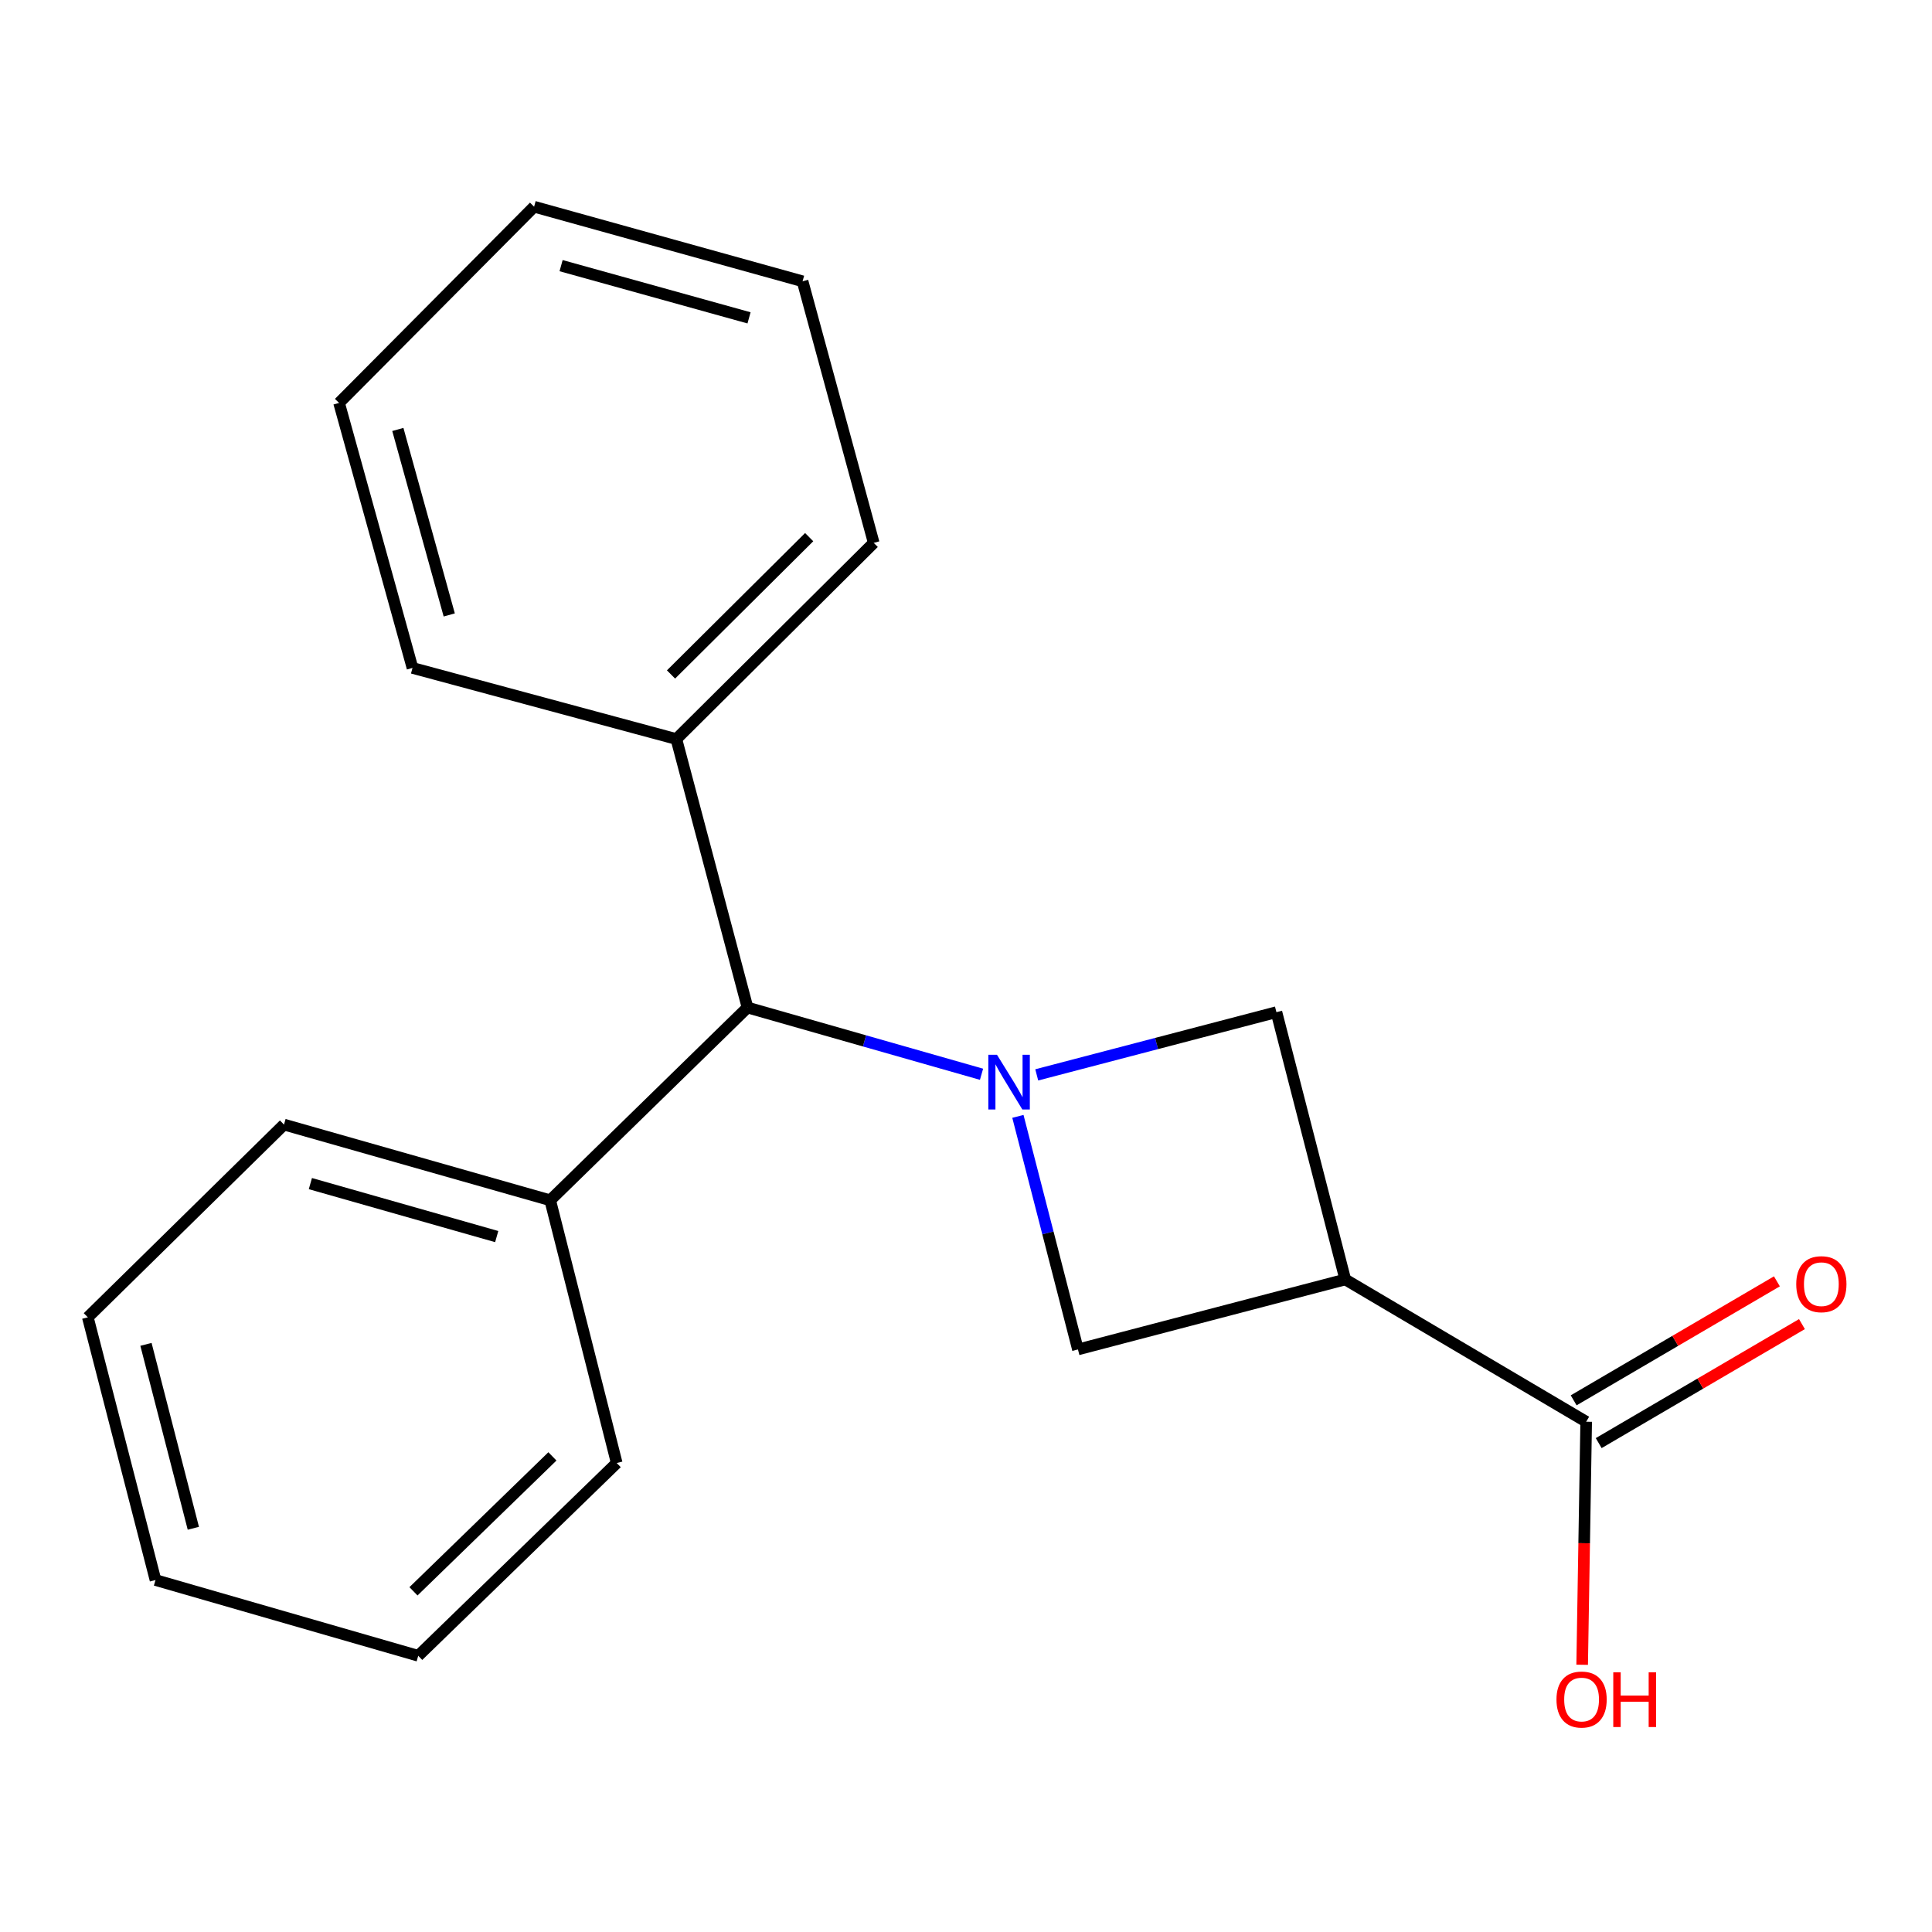 <?xml version='1.0' encoding='iso-8859-1'?>
<svg version='1.1' baseProfile='full'
              xmlns='http://www.w3.org/2000/svg'
                      xmlns:rdkit='http://www.rdkit.org/xml'
                      xmlns:xlink='http://www.w3.org/1999/xlink'
                  xml:space='preserve'
width='1000px' height='1000px' viewBox='0 0 1000 1000'>
<!-- END OF HEADER -->
<rect style='opacity:1.0;fill:#FFFFFF;stroke:none' width='1000' height='1000' x='0' y='0'> </rect>
<path class='bond-1' d='M 526.863,577.835 L 542.401,638.153' style='fill:none;fill-rule:evenodd;stroke:#0000FF;stroke-width:6px;stroke-linecap:butt;stroke-linejoin:miter;stroke-opacity:1' />
<path class='bond-1' d='M 542.401,638.153 L 557.939,698.471' style='fill:none;fill-rule:evenodd;stroke:#000000;stroke-width:6px;stroke-linecap:butt;stroke-linejoin:miter;stroke-opacity:1' />
<path class='bond-2' d='M 536.612,556.357 L 598.645,540.123' style='fill:none;fill-rule:evenodd;stroke:#0000FF;stroke-width:6px;stroke-linecap:butt;stroke-linejoin:miter;stroke-opacity:1' />
<path class='bond-2' d='M 598.645,540.123 L 660.678,523.89' style='fill:none;fill-rule:evenodd;stroke:#000000;stroke-width:6px;stroke-linecap:butt;stroke-linejoin:miter;stroke-opacity:1' />
<path class='bond-4' d='M 508.036,556.037 L 447.471,538.766' style='fill:none;fill-rule:evenodd;stroke:#0000FF;stroke-width:6px;stroke-linecap:butt;stroke-linejoin:miter;stroke-opacity:1' />
<path class='bond-4' d='M 447.471,538.766 L 386.906,521.496' style='fill:none;fill-rule:evenodd;stroke:#000000;stroke-width:6px;stroke-linecap:butt;stroke-linejoin:miter;stroke-opacity:1' />
<path class='bond-0' d='M 696.306,662.244 L 660.678,523.89' style='fill:none;fill-rule:evenodd;stroke:#000000;stroke-width:6px;stroke-linecap:butt;stroke-linejoin:miter;stroke-opacity:1' />
<path class='bond-3' d='M 696.306,662.244 L 821.007,735.881' style='fill:none;fill-rule:evenodd;stroke:#000000;stroke-width:6px;stroke-linecap:butt;stroke-linejoin:miter;stroke-opacity:1' />
<path class='bond-19' d='M 696.306,662.244 L 557.939,698.471' style='fill:none;fill-rule:evenodd;stroke:#000000;stroke-width:6px;stroke-linecap:butt;stroke-linejoin:miter;stroke-opacity:1' />
<path class='bond-5' d='M 827.488,746.95 L 880.086,716.152' style='fill:none;fill-rule:evenodd;stroke:#000000;stroke-width:6px;stroke-linecap:butt;stroke-linejoin:miter;stroke-opacity:1' />
<path class='bond-5' d='M 880.086,716.152 L 932.684,685.355' style='fill:none;fill-rule:evenodd;stroke:#FF0000;stroke-width:6px;stroke-linecap:butt;stroke-linejoin:miter;stroke-opacity:1' />
<path class='bond-5' d='M 814.526,724.813 L 867.124,694.015' style='fill:none;fill-rule:evenodd;stroke:#000000;stroke-width:6px;stroke-linecap:butt;stroke-linejoin:miter;stroke-opacity:1' />
<path class='bond-5' d='M 867.124,694.015 L 919.722,663.217' style='fill:none;fill-rule:evenodd;stroke:#FF0000;stroke-width:6px;stroke-linecap:butt;stroke-linejoin:miter;stroke-opacity:1' />
<path class='bond-8' d='M 821.007,735.881 L 819.965,798.781' style='fill:none;fill-rule:evenodd;stroke:#000000;stroke-width:6px;stroke-linecap:butt;stroke-linejoin:miter;stroke-opacity:1' />
<path class='bond-8' d='M 819.965,798.781 L 818.924,861.68' style='fill:none;fill-rule:evenodd;stroke:#FF0000;stroke-width:6px;stroke-linecap:butt;stroke-linejoin:miter;stroke-opacity:1' />
<path class='bond-6' d='M 386.906,521.496 L 350.08,382.529' style='fill:none;fill-rule:evenodd;stroke:#000000;stroke-width:6px;stroke-linecap:butt;stroke-linejoin:miter;stroke-opacity:1' />
<path class='bond-7' d='M 386.906,521.496 L 284.78,621.256' style='fill:none;fill-rule:evenodd;stroke:#000000;stroke-width:6px;stroke-linecap:butt;stroke-linejoin:miter;stroke-opacity:1' />
<path class='bond-9' d='M 350.08,382.529 L 452.235,280.987' style='fill:none;fill-rule:evenodd;stroke:#000000;stroke-width:6px;stroke-linecap:butt;stroke-linejoin:miter;stroke-opacity:1' />
<path class='bond-9' d='M 347.319,349.104 L 418.827,278.025' style='fill:none;fill-rule:evenodd;stroke:#000000;stroke-width:6px;stroke-linecap:butt;stroke-linejoin:miter;stroke-opacity:1' />
<path class='bond-10' d='M 350.08,382.529 L 213.508,345.718' style='fill:none;fill-rule:evenodd;stroke:#000000;stroke-width:6px;stroke-linecap:butt;stroke-linejoin:miter;stroke-opacity:1' />
<path class='bond-11' d='M 284.78,621.256 L 146.997,582.079' style='fill:none;fill-rule:evenodd;stroke:#000000;stroke-width:6px;stroke-linecap:butt;stroke-linejoin:miter;stroke-opacity:1' />
<path class='bond-11' d='M 257.097,640.054 L 160.648,612.63' style='fill:none;fill-rule:evenodd;stroke:#000000;stroke-width:6px;stroke-linecap:butt;stroke-linejoin:miter;stroke-opacity:1' />
<path class='bond-12' d='M 284.78,621.256 L 319.212,757.258' style='fill:none;fill-rule:evenodd;stroke:#000000;stroke-width:6px;stroke-linecap:butt;stroke-linejoin:miter;stroke-opacity:1' />
<path class='bond-16' d='M 452.235,280.987 L 415.409,145.598' style='fill:none;fill-rule:evenodd;stroke:#000000;stroke-width:6px;stroke-linecap:butt;stroke-linejoin:miter;stroke-opacity:1' />
<path class='bond-13' d='M 213.508,345.718 L 175.5,208.561' style='fill:none;fill-rule:evenodd;stroke:#000000;stroke-width:6px;stroke-linecap:butt;stroke-linejoin:miter;stroke-opacity:1' />
<path class='bond-13' d='M 232.528,318.294 L 205.922,222.284' style='fill:none;fill-rule:evenodd;stroke:#000000;stroke-width:6px;stroke-linecap:butt;stroke-linejoin:miter;stroke-opacity:1' />
<path class='bond-14' d='M 146.997,582.079 L 45.455,681.839' style='fill:none;fill-rule:evenodd;stroke:#000000;stroke-width:6px;stroke-linecap:butt;stroke-linejoin:miter;stroke-opacity:1' />
<path class='bond-15' d='M 319.212,757.258 L 216.473,857.033' style='fill:none;fill-rule:evenodd;stroke:#000000;stroke-width:6px;stroke-linecap:butt;stroke-linejoin:miter;stroke-opacity:1' />
<path class='bond-15' d='M 285.929,753.822 L 214.012,823.664' style='fill:none;fill-rule:evenodd;stroke:#000000;stroke-width:6px;stroke-linecap:butt;stroke-linejoin:miter;stroke-opacity:1' />
<path class='bond-17' d='M 175.5,208.561 L 276.443,106.991' style='fill:none;fill-rule:evenodd;stroke:#000000;stroke-width:6px;stroke-linecap:butt;stroke-linejoin:miter;stroke-opacity:1' />
<path class='bond-20' d='M 45.455,681.839 L 80.485,817.827' style='fill:none;fill-rule:evenodd;stroke:#000000;stroke-width:6px;stroke-linecap:butt;stroke-linejoin:miter;stroke-opacity:1' />
<path class='bond-20' d='M 75.551,695.838 L 100.072,791.03' style='fill:none;fill-rule:evenodd;stroke:#000000;stroke-width:6px;stroke-linecap:butt;stroke-linejoin:miter;stroke-opacity:1' />
<path class='bond-18' d='M 216.473,857.033 L 80.485,817.827' style='fill:none;fill-rule:evenodd;stroke:#000000;stroke-width:6px;stroke-linecap:butt;stroke-linejoin:miter;stroke-opacity:1' />
<path class='bond-21' d='M 415.409,145.598 L 276.443,106.991' style='fill:none;fill-rule:evenodd;stroke:#000000;stroke-width:6px;stroke-linecap:butt;stroke-linejoin:miter;stroke-opacity:1' />
<path class='bond-21' d='M 387.698,164.524 L 290.421,137.498' style='fill:none;fill-rule:evenodd;stroke:#000000;stroke-width:6px;stroke-linecap:butt;stroke-linejoin:miter;stroke-opacity:1' />
<path  class='atom-0' d='M 516.036 545.943
L 525.316 560.943
Q 526.236 562.423, 527.716 565.103
Q 529.196 567.783, 529.276 567.943
L 529.276 545.943
L 533.036 545.943
L 533.036 574.263
L 529.156 574.263
L 519.196 557.863
Q 518.036 555.943, 516.796 553.743
Q 515.596 551.543, 515.236 550.863
L 515.236 574.263
L 511.556 574.263
L 511.556 545.943
L 516.036 545.943
' fill='#0000FF'/>
<path  class='atom-6' d='M 929.729 664.689
Q 929.729 657.889, 933.089 654.089
Q 936.449 650.289, 942.729 650.289
Q 949.009 650.289, 952.369 654.089
Q 955.729 657.889, 955.729 664.689
Q 955.729 671.569, 952.329 675.489
Q 948.929 679.369, 942.729 679.369
Q 936.489 679.369, 933.089 675.489
Q 929.729 671.609, 929.729 664.689
M 942.729 676.169
Q 947.049 676.169, 949.369 673.289
Q 951.729 670.369, 951.729 664.689
Q 951.729 659.129, 949.369 656.329
Q 947.049 653.489, 942.729 653.489
Q 938.409 653.489, 936.049 656.289
Q 933.729 659.089, 933.729 664.689
Q 933.729 670.409, 936.049 673.289
Q 938.409 676.169, 942.729 676.169
' fill='#FF0000'/>
<path  class='atom-9' d='M 805.627 879.673
Q 805.627 872.873, 808.987 869.073
Q 812.347 865.273, 818.627 865.273
Q 824.907 865.273, 828.267 869.073
Q 831.627 872.873, 831.627 879.673
Q 831.627 886.553, 828.227 890.473
Q 824.827 894.353, 818.627 894.353
Q 812.387 894.353, 808.987 890.473
Q 805.627 886.593, 805.627 879.673
M 818.627 891.153
Q 822.947 891.153, 825.267 888.273
Q 827.627 885.353, 827.627 879.673
Q 827.627 874.113, 825.267 871.313
Q 822.947 868.473, 818.627 868.473
Q 814.307 868.473, 811.947 871.273
Q 809.627 874.073, 809.627 879.673
Q 809.627 885.393, 811.947 888.273
Q 814.307 891.153, 818.627 891.153
' fill='#FF0000'/>
<path  class='atom-9' d='M 835.027 865.593
L 838.867 865.593
L 838.867 877.633
L 853.347 877.633
L 853.347 865.593
L 857.187 865.593
L 857.187 893.913
L 853.347 893.913
L 853.347 880.833
L 838.867 880.833
L 838.867 893.913
L 835.027 893.913
L 835.027 865.593
' fill='#FF0000'/>
</svg>
